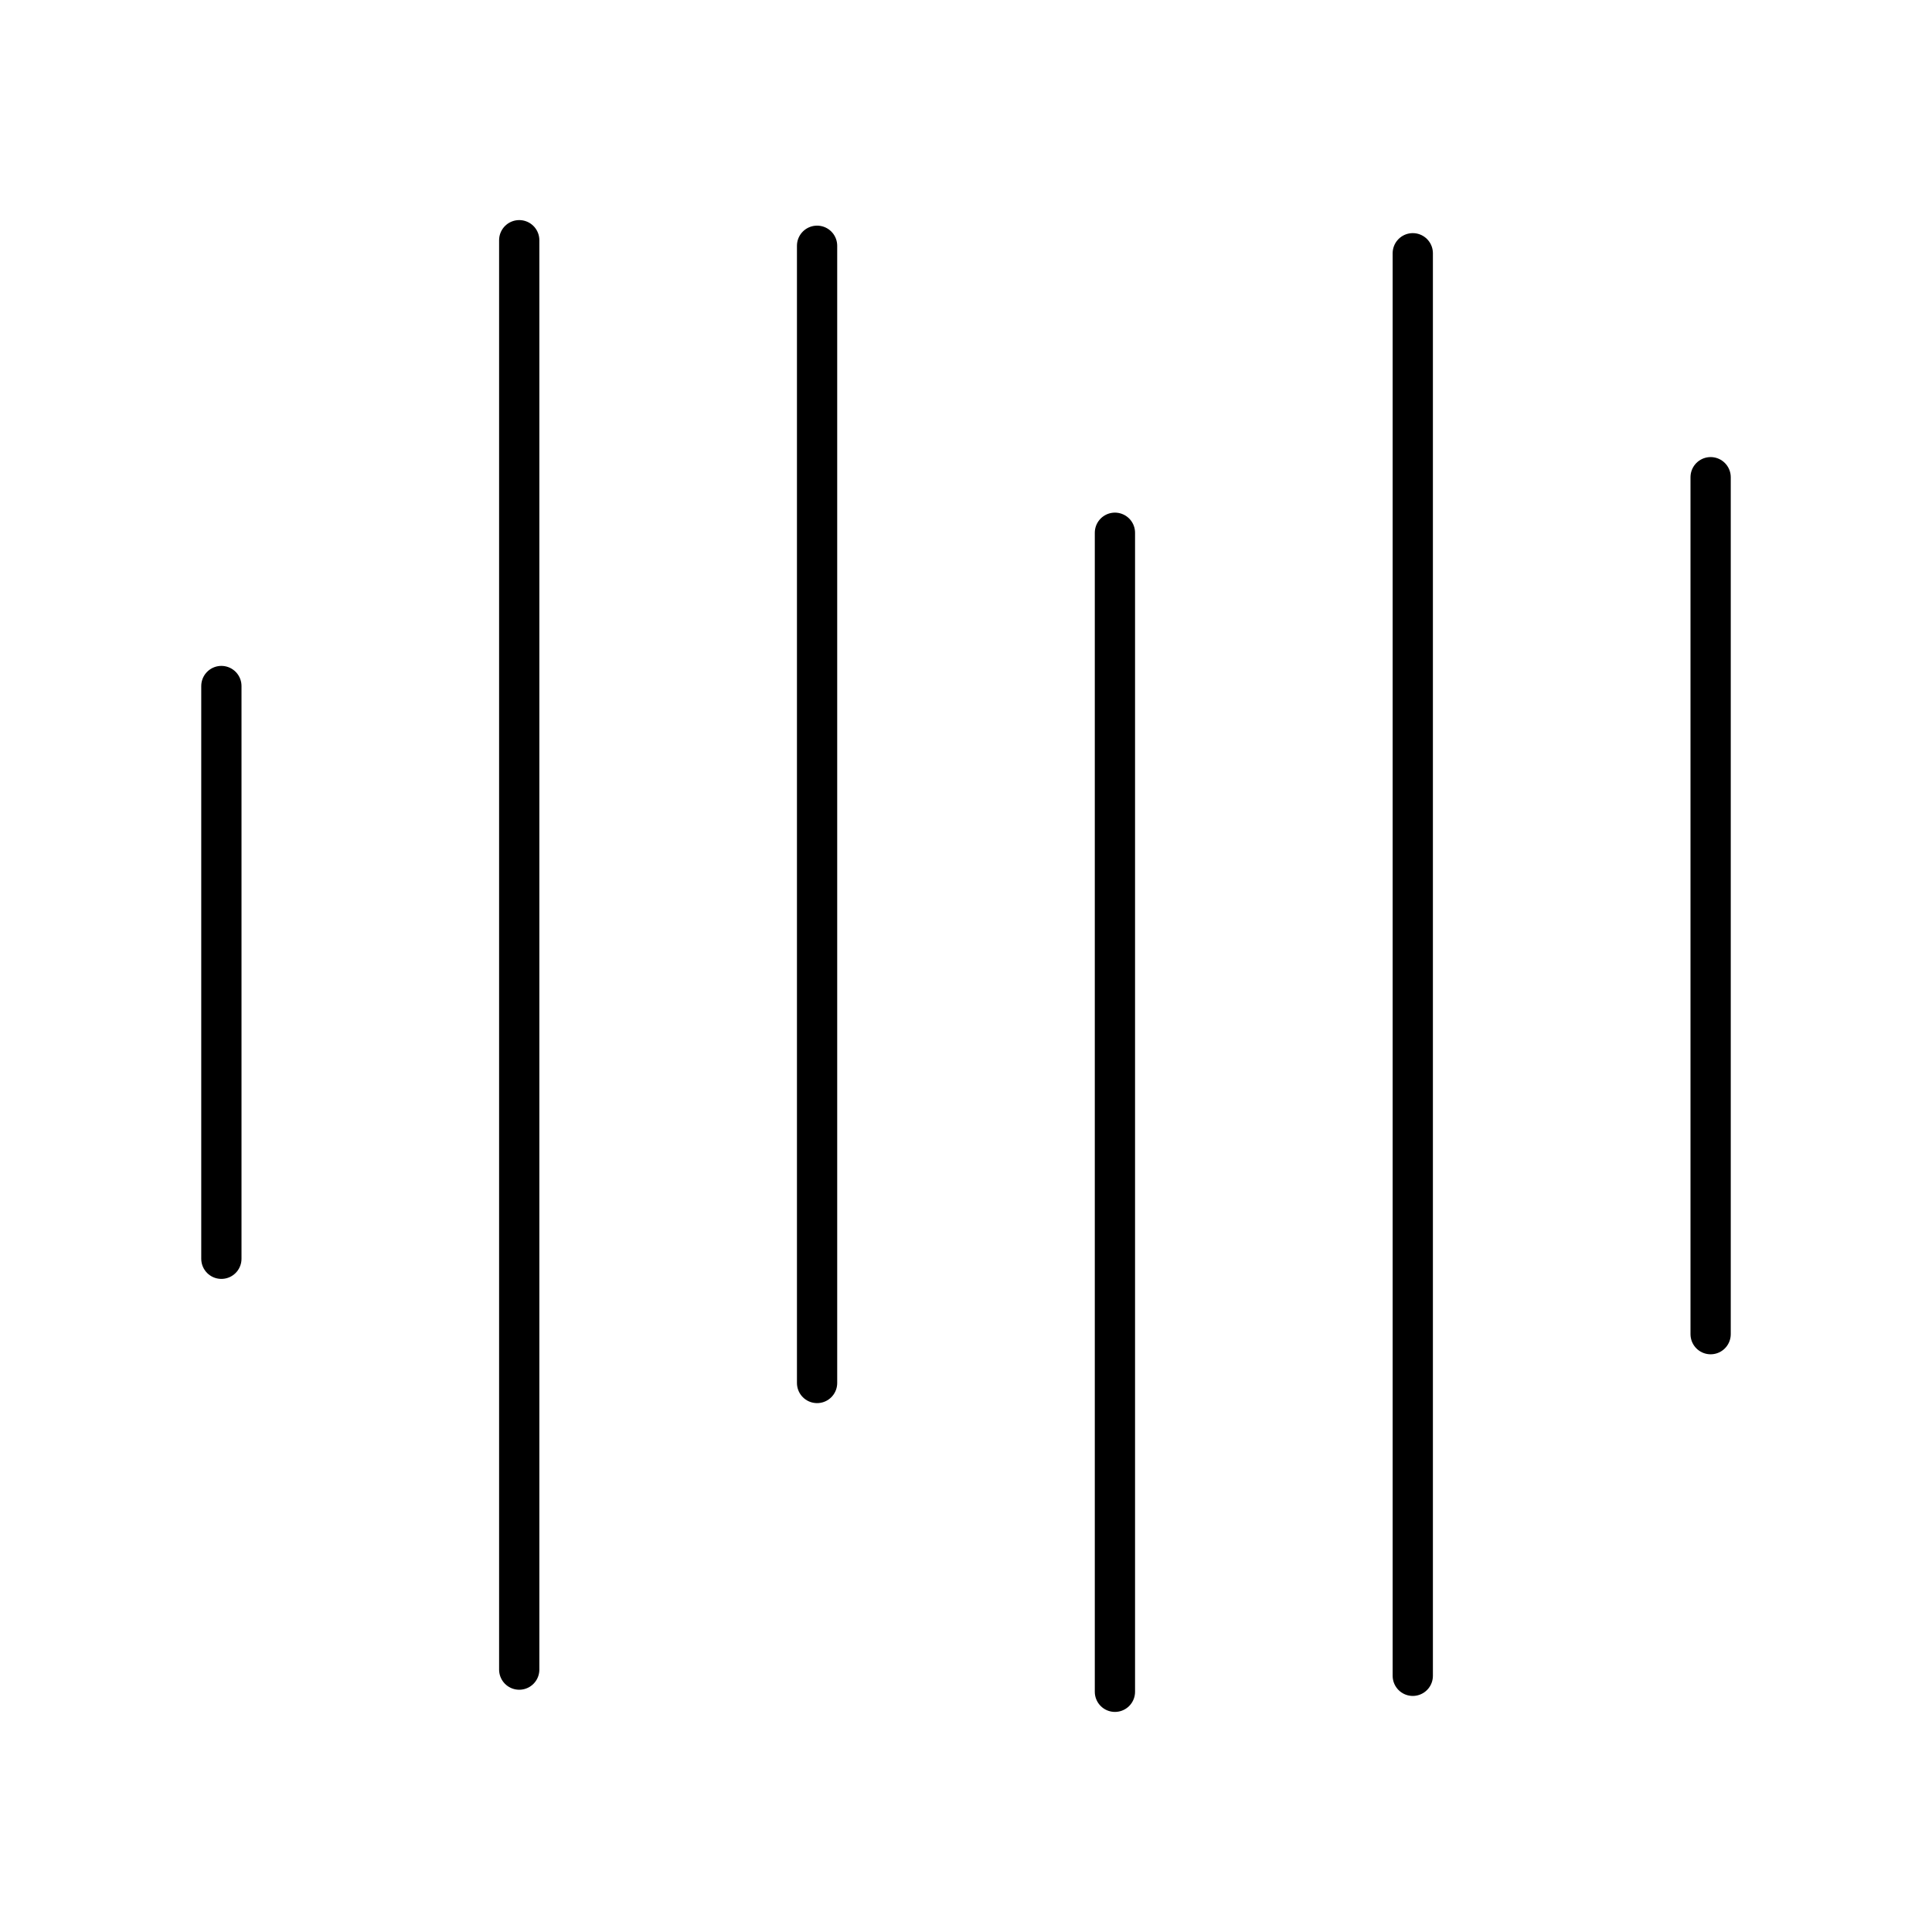 <?xml version="1.0" encoding="utf-8"?>
<svg width="800px" height="800px" viewBox="0 0 48 48" xmlns="http://www.w3.org/2000/svg"><defs><style>.a{fill:none;stroke:#000000;stroke-linecap:round;stroke-linejoin:round;}</style></defs><path class="a" d="M5.5,17.044v14.23"/><path class="a" d="M12.9,41.481V5.968"/><path class="a" d="M20.3,34.36V6.106"/><path class="a" d="M27.7,13.236V42.032"/><path class="a" d="M35.1,41.635V6.292"/><path class="a" d="M42.5,11.856V33.147"/></svg>